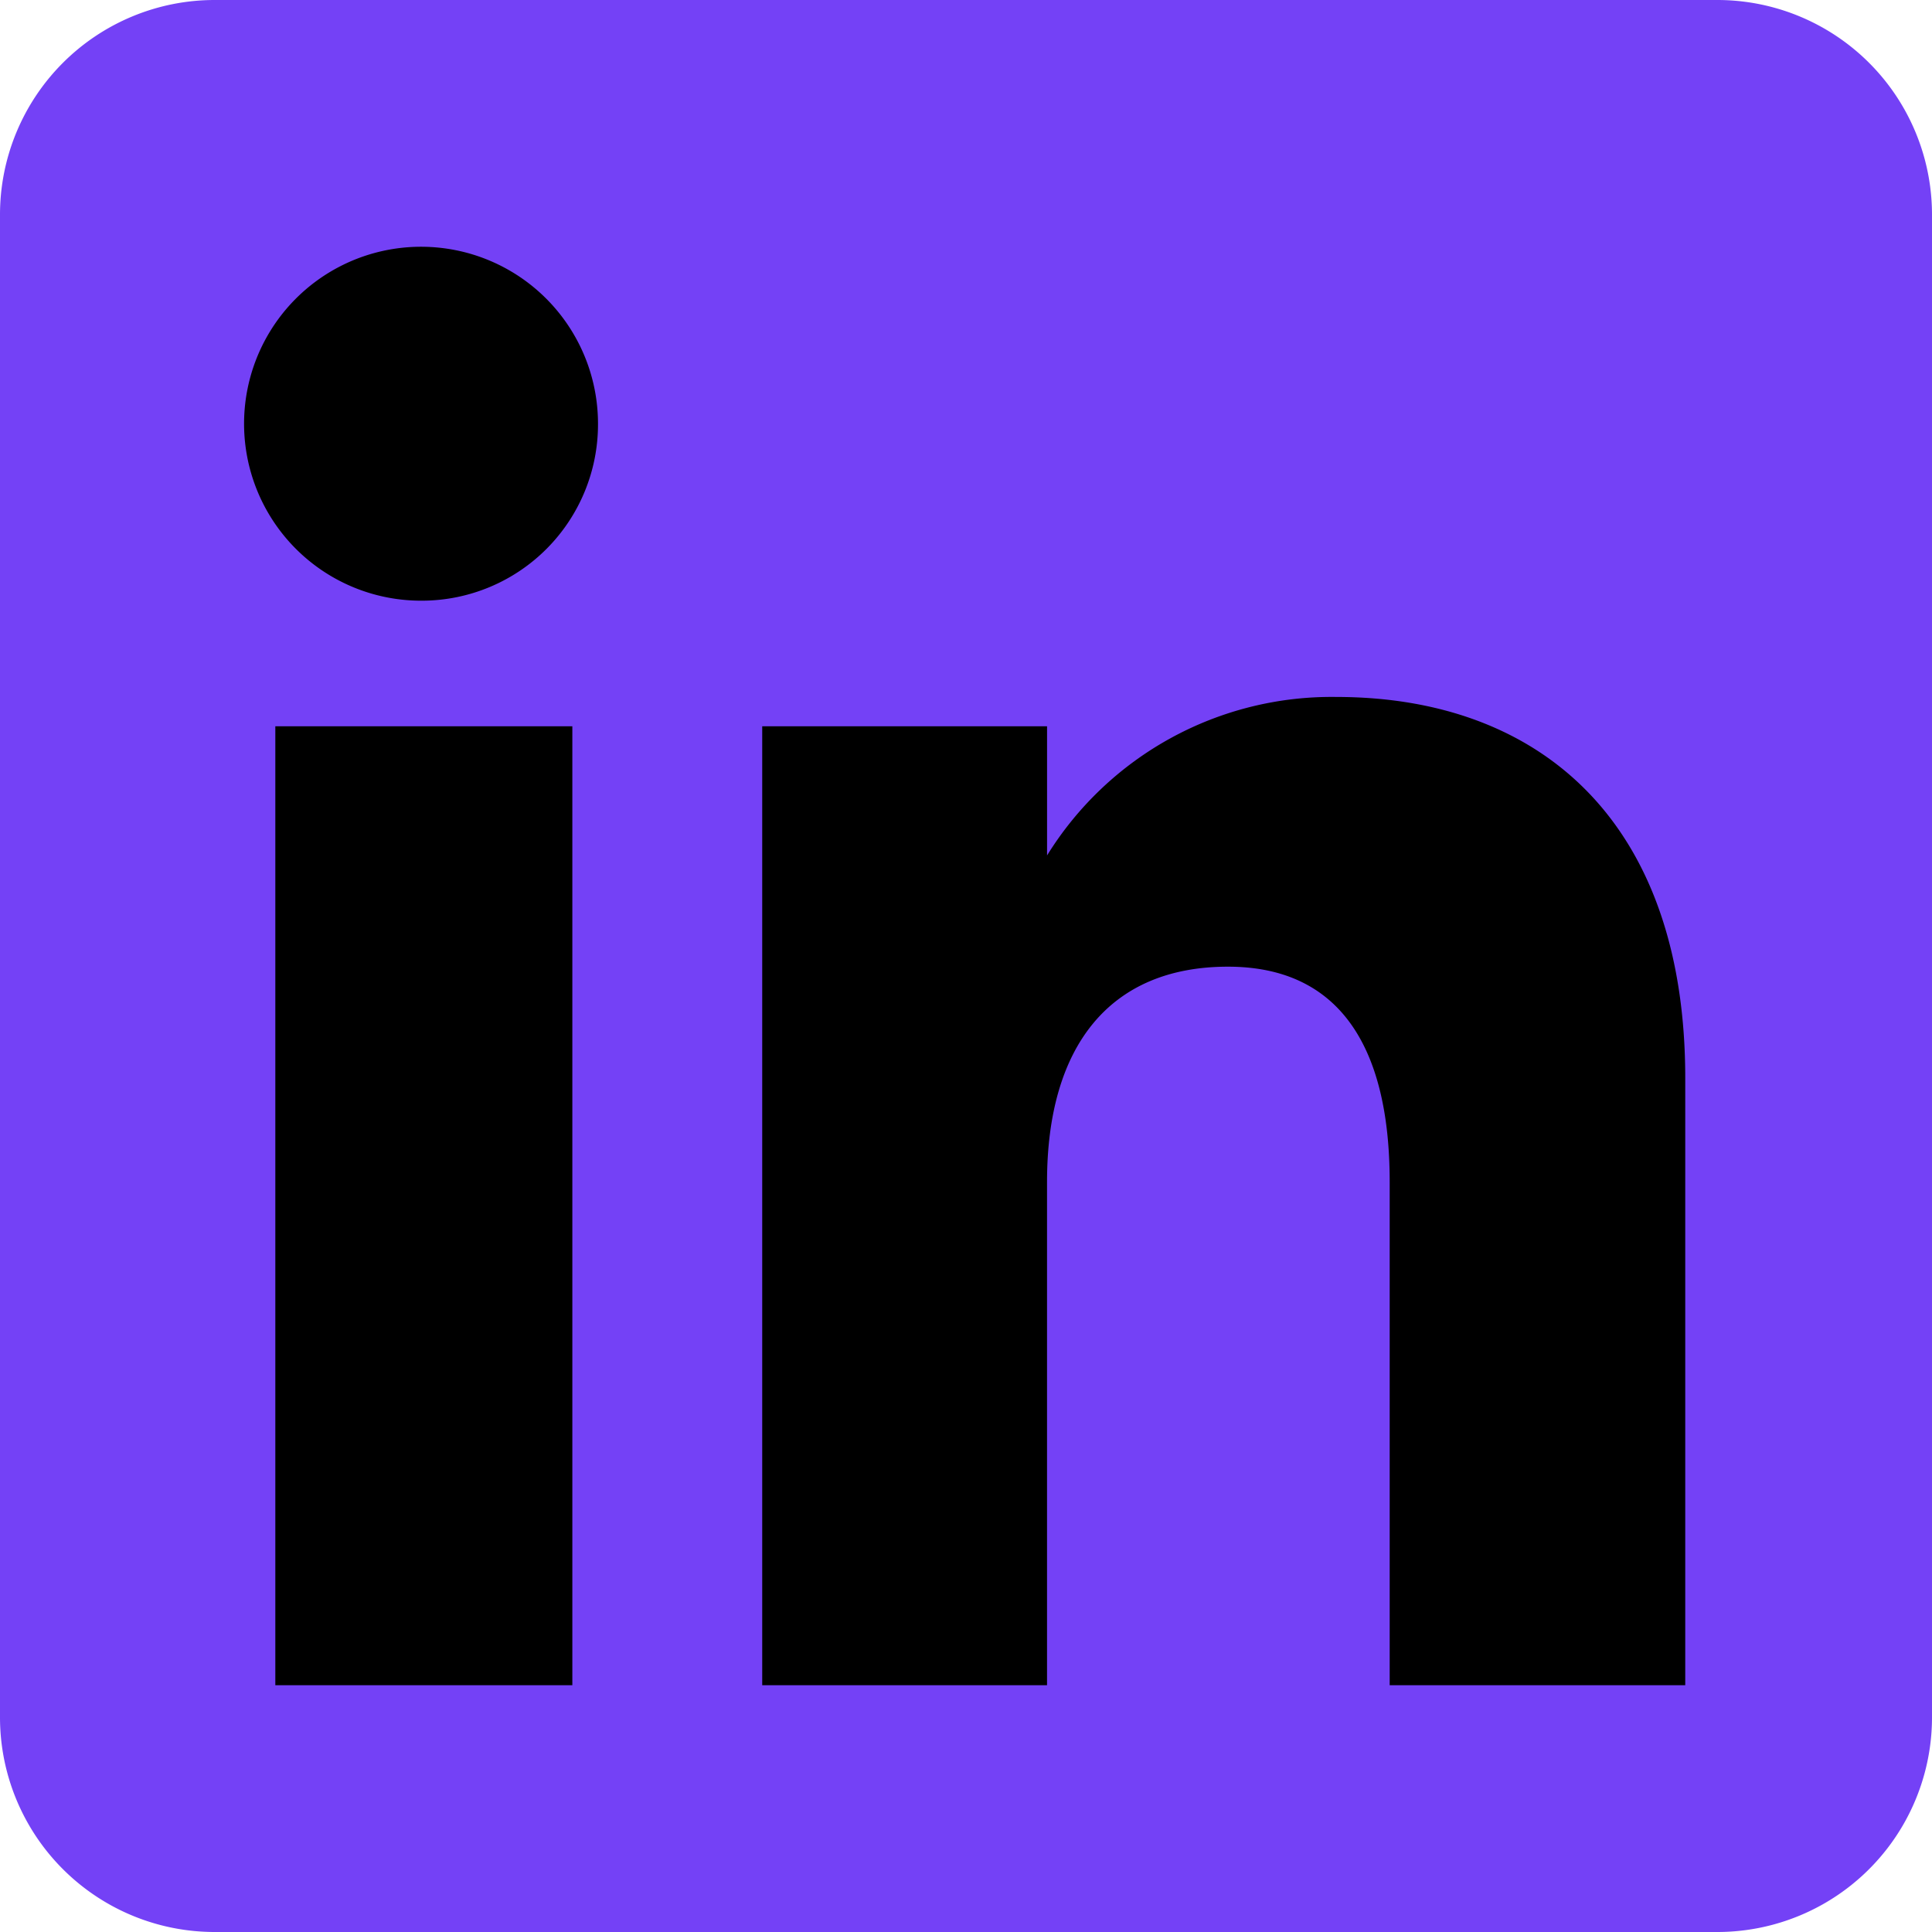 <?xml version="1.0" encoding="UTF-8"?> <svg xmlns="http://www.w3.org/2000/svg" xmlns:xlink="http://www.w3.org/1999/xlink" width="270" height="270" viewBox="0 0 270 270"> <defs> <clipPath id="clip-GetWiFi_9"> <rect width="270" height="270"></rect> </clipPath> </defs> <g id="GetWiFi_9" data-name="GetWiFi – 9" clip-path="url(#clip-GetWiFi_9)"> <g id="LinkedIn_icon" transform="translate(0)"> <path id="Контур_279" data-name="Контур 279" d="M30,270H240a30,30,0,0,0,30-30V30A30,30,0,0,0,240,0H30A30,30,0,0,0,0,30V240A30,30,0,0,0,30,270Z" transform="translate(0 0)" fill="#7441f6" fill-rule="evenodd"></path> <path id="Контур_280" data-name="Контур 280" d="M211.03,211.03H169.725V140.678c0-19.289-7.329-30.068-22.6-30.068-16.609,0-25.286,11.217-25.286,30.068V211.03H82.036V77.01h39.807V95.063a46.757,46.757,0,0,1,40.409-22.147c28.427,0,48.779,17.359,48.779,53.261ZM34.546,59.461a24.731,24.731,0,1,1,24.54-24.731A24.638,24.638,0,0,1,34.546,59.461ZM13.992,211.03H55.5V77.01H13.992Z" transform="translate(24.485 24.485)" fill-rule="evenodd"></path> </g> </g> </svg> 